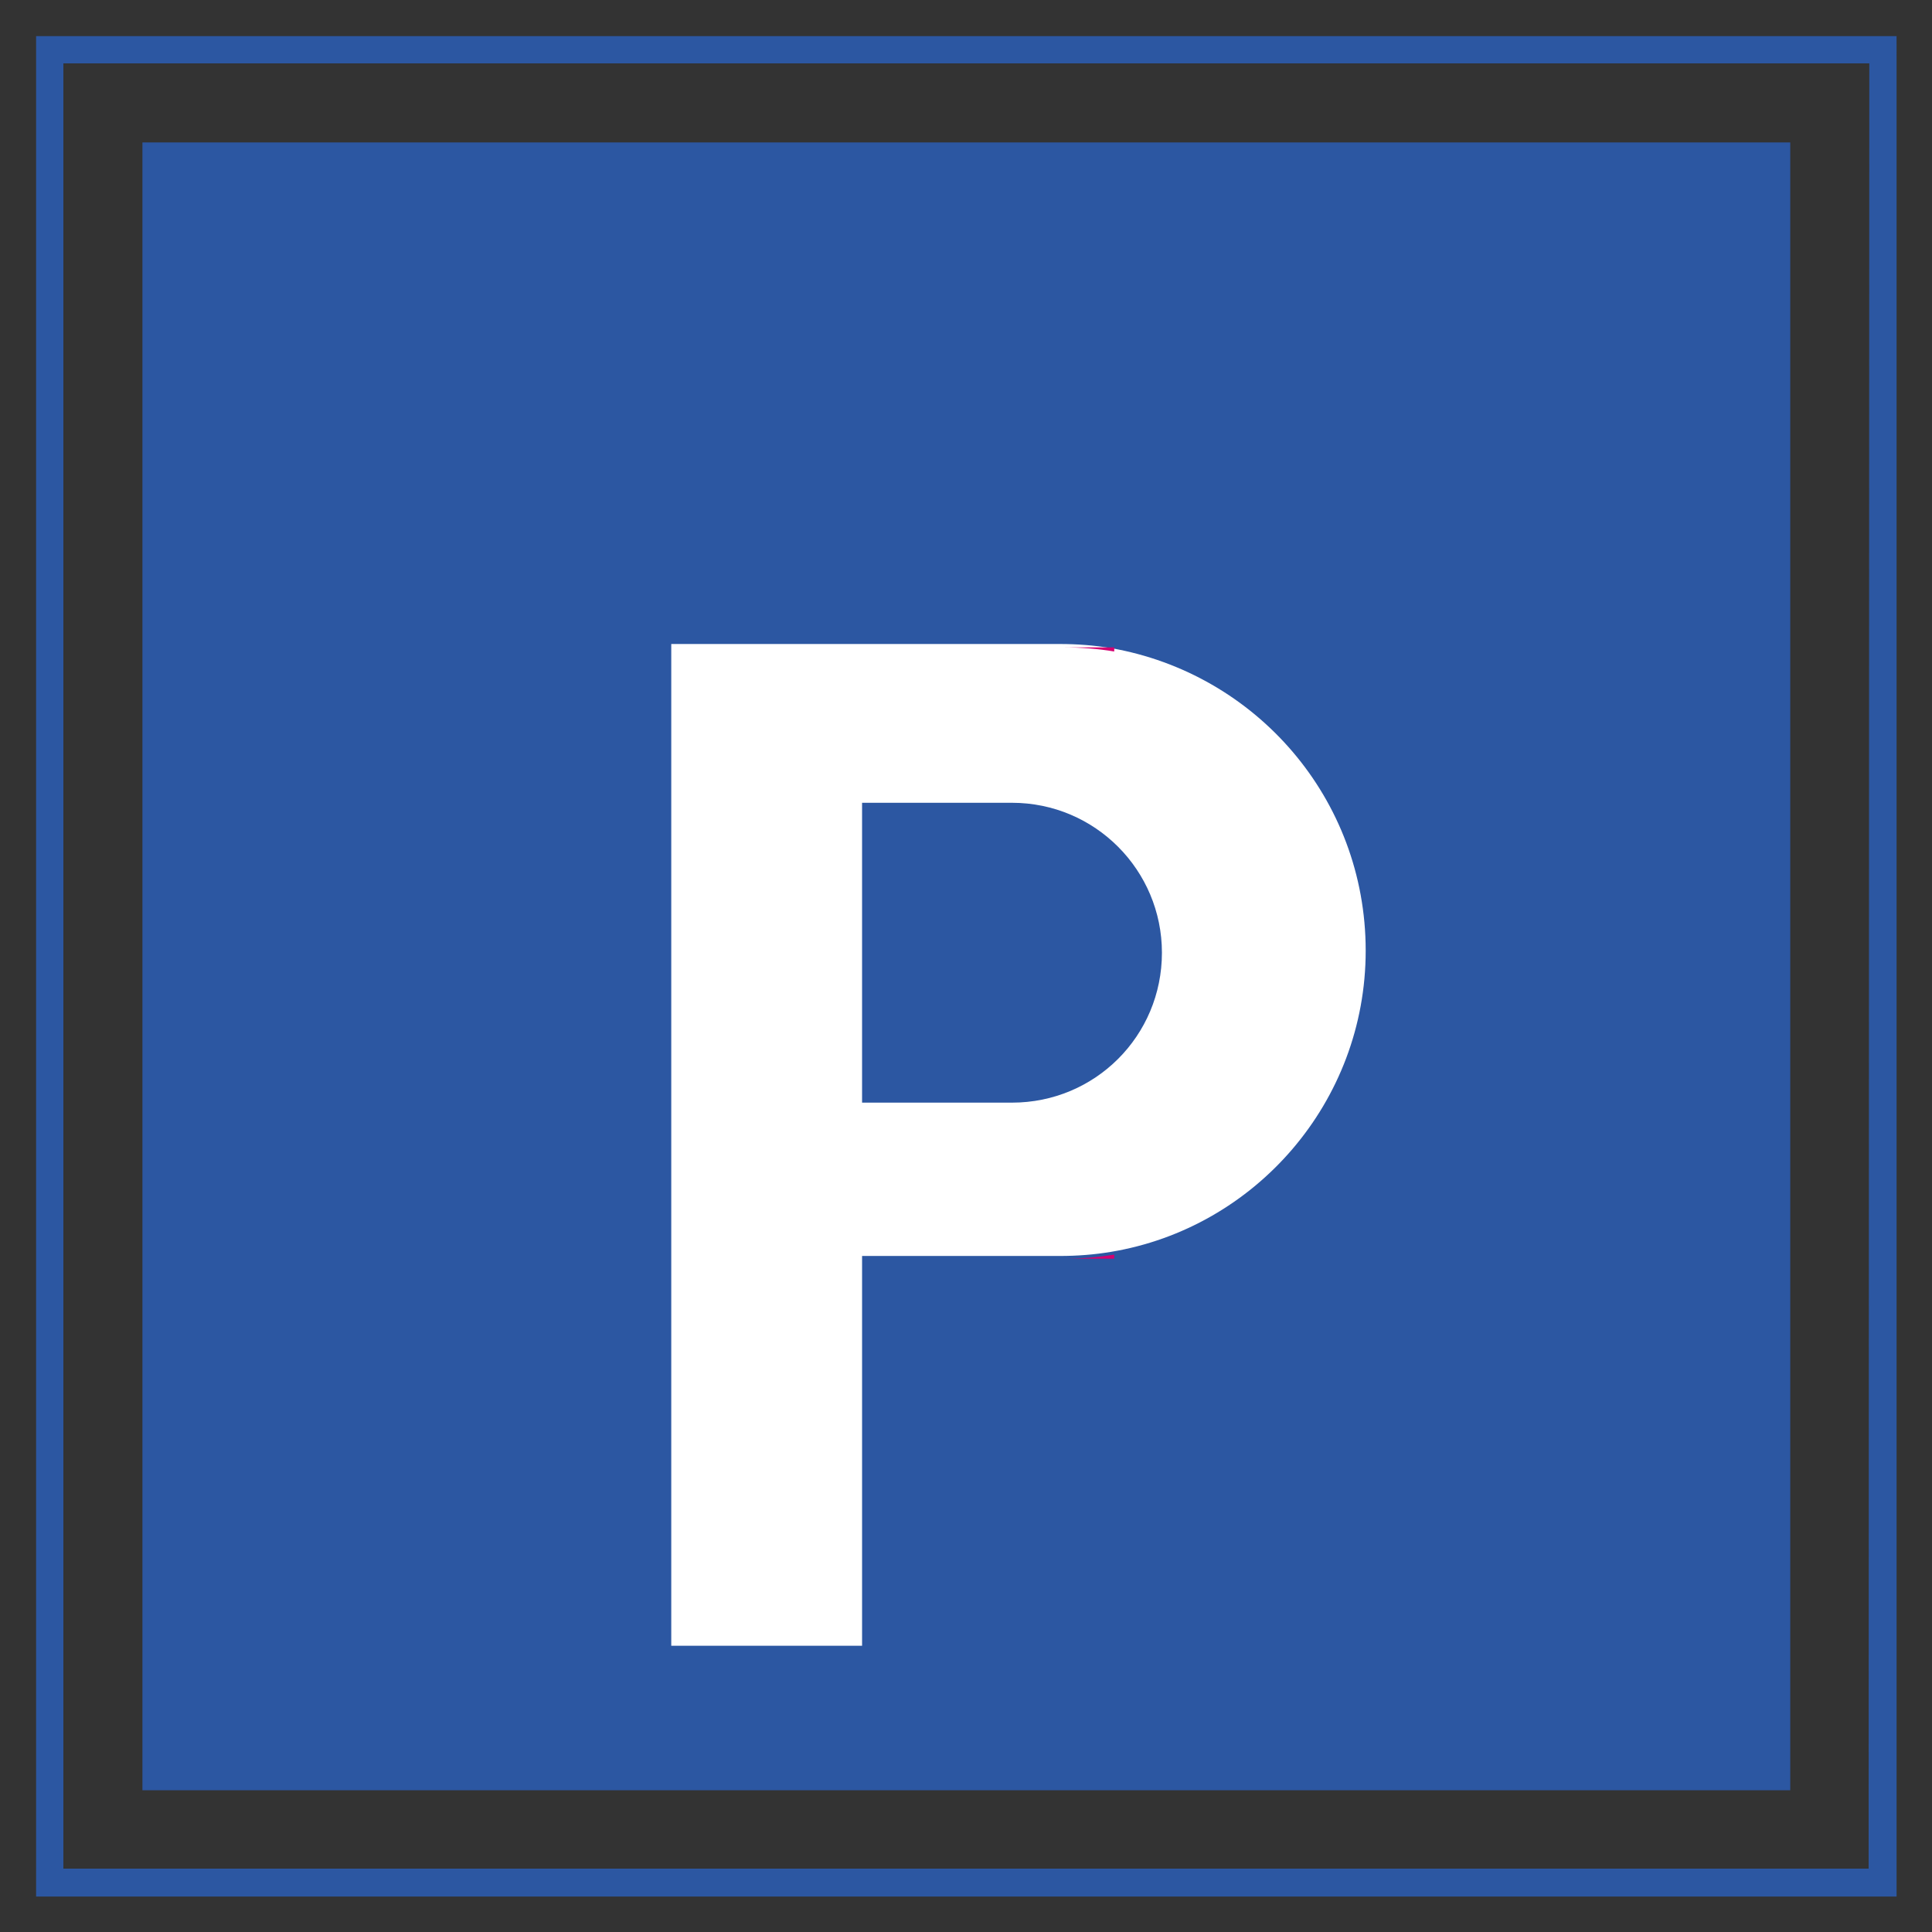 <?xml version="1.0" encoding="utf-8"?>
<!-- Generator: Adobe Illustrator 27.7.0, SVG Export Plug-In . SVG Version: 6.00 Build 0)  -->
<!DOCTYPE svg PUBLIC "-//W3C//DTD SVG 1.1//EN" "http://www.w3.org/Graphics/SVG/1.1/DTD/svg11.dtd">
<svg version="1.1" id="Layer_1" xmlns:x="http://ns.adobe.com/Extensibility/1.0/" xmlns:i="http://ns.adobe.com/AdobeIllustrator/10.0/" xmlns:graph="http://ns.adobe.com/Graphs/1.0/"
	 xmlns="http://www.w3.org/2000/svg" xmlns:xlink="http://www.w3.org/1999/xlink" x="0px" y="0px" viewBox="0 0 283.5 283.5"
	 style="enable-background:new 0 0 283.5 283.5;" xml:space="preserve">
<rect x="0" y="0" width="283.5" height="283.5" fill="#333333" stroke="none"/>
<style type="text/css">
	.st0{fill:#2C57A2;stroke:#2C57A2;stroke-width:4;stroke-miterlimit:10;}
	.st1{fill:#2C57A2;}
	.st2{fill:#FFFFFF;}
	.st3{fill:#D40071;}
</style>
<path class="st0" d="M7.3,7.3v269h269V7.3H7.3z M276.2,276.2H7.3V7.3h269L276.2,276.2L276.2,276.2z"/>
<rect x="20.9" y="20.9" class="st1" width="241.8" height="241.8"/>
<path class="st2" d="M200.4,139.5c0,22.2-16.2,40.7-37.4,44.2c-2.4,0.4-4.9,0.6-7.5,0.6h-29v57.2h-28v-147h57c2.6,0,5.1,0.2,7.5,0.6
	C184.3,98.8,200.4,117.2,200.4,139.5z"/>
<path class="st3" d="M163.5,95v0.6c-2.4-0.4-4.9-0.6-7.5-0.6H163.5z"/>
<path class="st3" d="M163.5,184.1v0.6H156C158.6,184.7,161.1,184.5,163.5,184.1z"/>
<path class="st1" d="M170.5,139.8c0,12.2-9.8,22-22,22h-22v-44h22C160.7,117.8,170.5,127.7,170.5,139.8z"/>
</svg>
